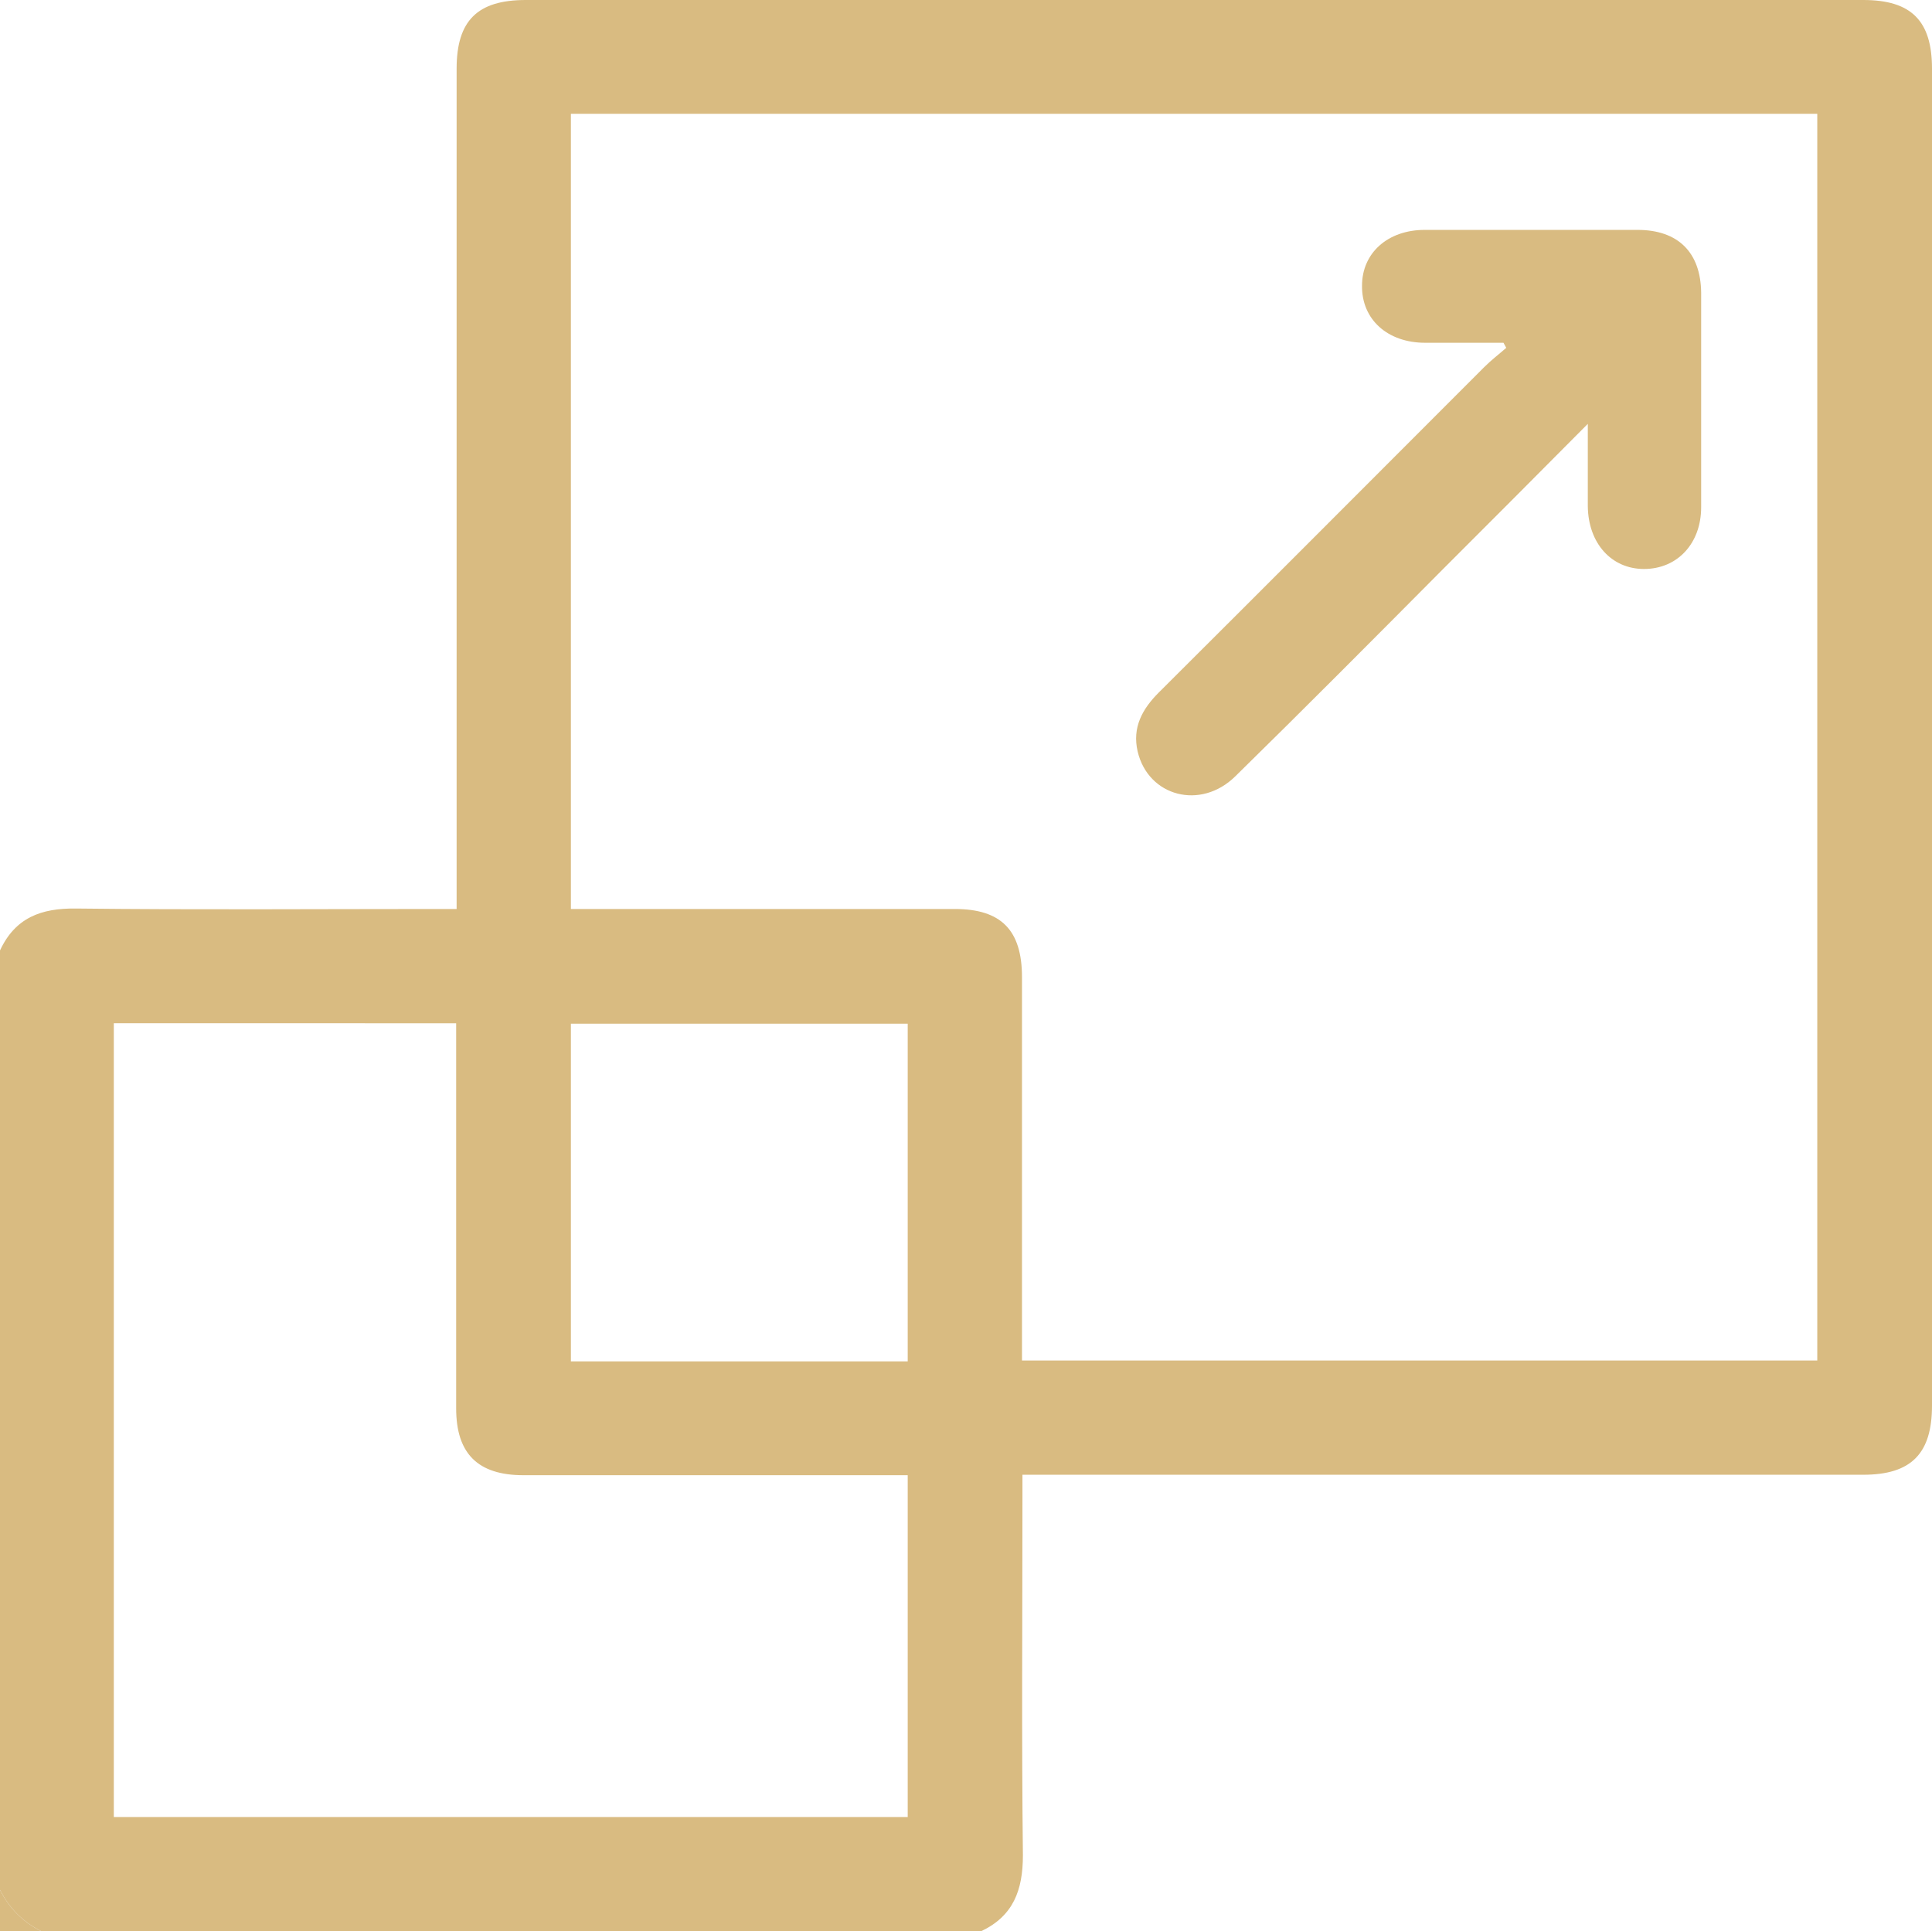<?xml version="1.0" encoding="UTF-8"?><svg id="Layer_2" xmlns="http://www.w3.org/2000/svg" viewBox="0 0 41.93 41.92"><defs><style>.cls-1{fill:#d9bb81;}</style></defs><g id="Layer_2-2"><g id="Bq3y9c"><g><path class="cls-1" d="m0,41.02v-20.39c.33-.71.89-.92,1.65-.91,2.61.03,5.21.01,7.82.01h.44c0-.23,0-.39,0-.56,0-5.89,0-11.79,0-17.68C9.91.45,10.36,0,11.41,0c9.68,0,19.35,0,29.03,0,1.04,0,1.49.45,1.49,1.49,0,9.67,0,19.35,0,29.02,0,1.04-.45,1.5-1.49,1.5-5.91,0-11.82,0-17.73,0h-.52v.48c0,2.59-.02,5.19.01,7.78,0,.76-.21,1.32-.91,1.65H.9c-.4-.2-.7-.5-.9-.9ZM12.39,2.47v17.26c.18,0,.33,0,.47,0,2.62,0,5.24,0,7.86,0,1.01,0,1.46.46,1.46,1.48,0,2.63,0,5.27,0,7.9v.42h17.26V2.47H12.39ZM2.47,39.44h17.23v-7.42c-2.8,0-5.57,0-8.34,0-.99,0-1.46-.47-1.46-1.45,0-2.63,0-5.27,0-7.9,0-.15,0-.29,0-.46H2.47v17.22Zm17.23-9.89v-7.33h-7.31v7.33h7.31Z"/><path class="cls-1" d="m0,41.02c.2.4.5.7.9.9h-.9v-.9Z"/><path class="cls-1" d="m34.48,9.18c-1.12,1.13-2.15,2.16-3.18,3.19-1.49,1.5-2.98,3-4.49,4.48-.75.74-1.89.44-2.12-.54-.12-.52.1-.92.46-1.28,2.36-2.35,4.71-4.71,7.06-7.06.15-.15.32-.28.48-.42-.02-.04-.04-.07-.06-.11-.57,0-1.13,0-1.7,0-.82,0-1.38-.51-1.37-1.24,0-.71.56-1.21,1.36-1.21,1.54,0,3.08,0,4.62,0,.88,0,1.37.49,1.38,1.36,0,1.55,0,3.11,0,4.66,0,.79-.52,1.34-1.24,1.34-.71,0-1.21-.56-1.22-1.36,0-.57,0-1.14,0-1.83Z"/></g></g></g></svg>